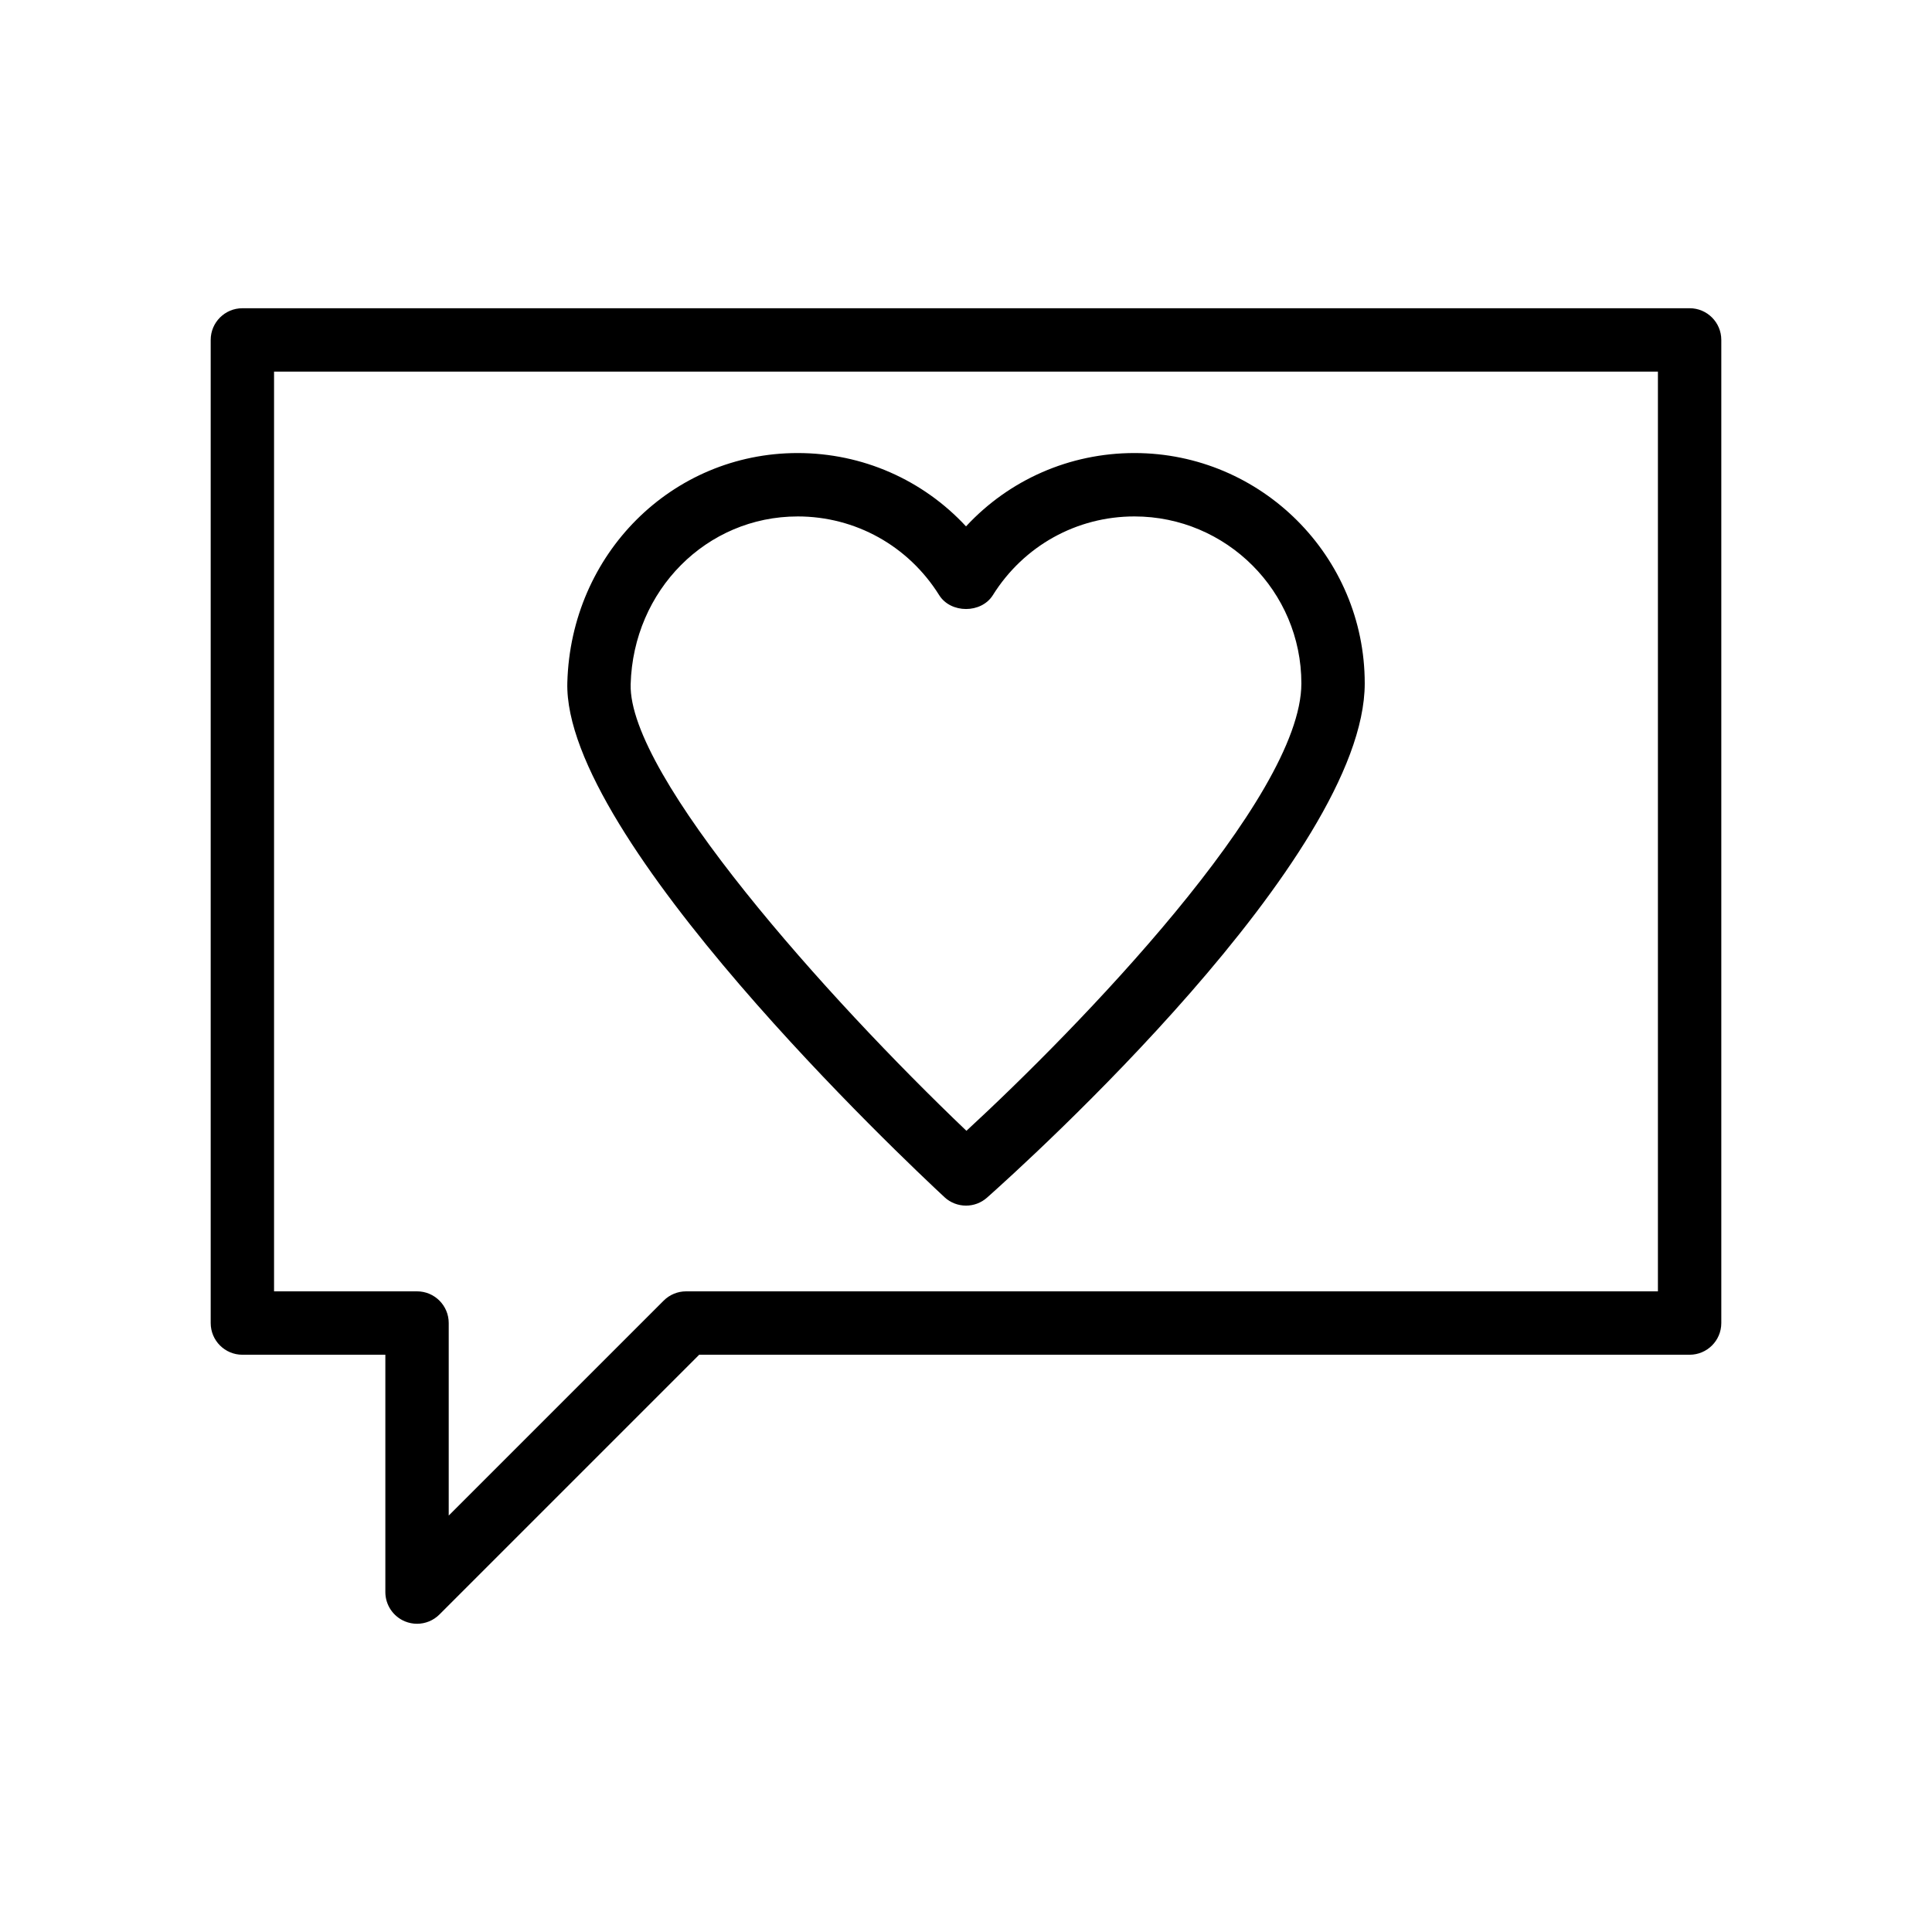 <?xml version="1.0" encoding="UTF-8"?>
<!-- Uploaded to: SVG Repo, www.svgrepo.com, Generator: SVG Repo Mixer Tools -->
<svg fill="#000000" width="800px" height="800px" version="1.1" viewBox="144 144 512 512" xmlns="http://www.w3.org/2000/svg">
 <g>
  <path d="m394.29 461.26c1.609 1.492 3.66 2.242 5.715 2.242 1.992 0 3.984-0.707 5.574-2.121 10.246-9.102 100.09-90.262 100.09-136.28 0-33.656-27.383-61.039-61.039-61.039-17.191 0-33.195 7.106-44.625 19.434-11.43-12.328-27.434-19.434-44.621-19.434-33.289 0-60.098 26.711-61.035 60.812-1.141 41.281 89.59 126.77 99.941 136.38zm-38.906-180.4c15.312 0 29.336 7.797 37.504 20.855 3.066 4.902 11.168 4.902 14.234 0 8.168-13.059 22.188-20.855 37.508-20.855 24.398 0 44.246 19.848 44.246 44.246 0 30.484-59.516 91.621-88.762 118.57-36.941-35.23-89.648-94.176-88.984-118.34 0.691-24.934 20.125-44.473 44.254-44.473z"/>
  <path d="m208.23 503.02h37.891v62.898c0 3.394 2.047 6.457 5.184 7.758 1.043 0.43 2.133 0.641 3.215 0.641 2.184 0 4.328-0.852 5.938-2.461l68.836-68.836h262.47c4.637 0 8.398-3.758 8.398-8.398v-260.54c0-4.637-3.758-8.398-8.398-8.398l-383.53 0.004c-4.637 0-8.398 3.758-8.398 8.398v260.54c0 4.633 3.758 8.395 8.398 8.395zm8.395-260.54h366.74v243.74h-257.55c-2.227 0-4.363 0.887-5.938 2.461l-56.961 56.961v-51.023c0-4.637-3.758-8.398-8.398-8.398h-37.891z"/>
 </g>
</svg>